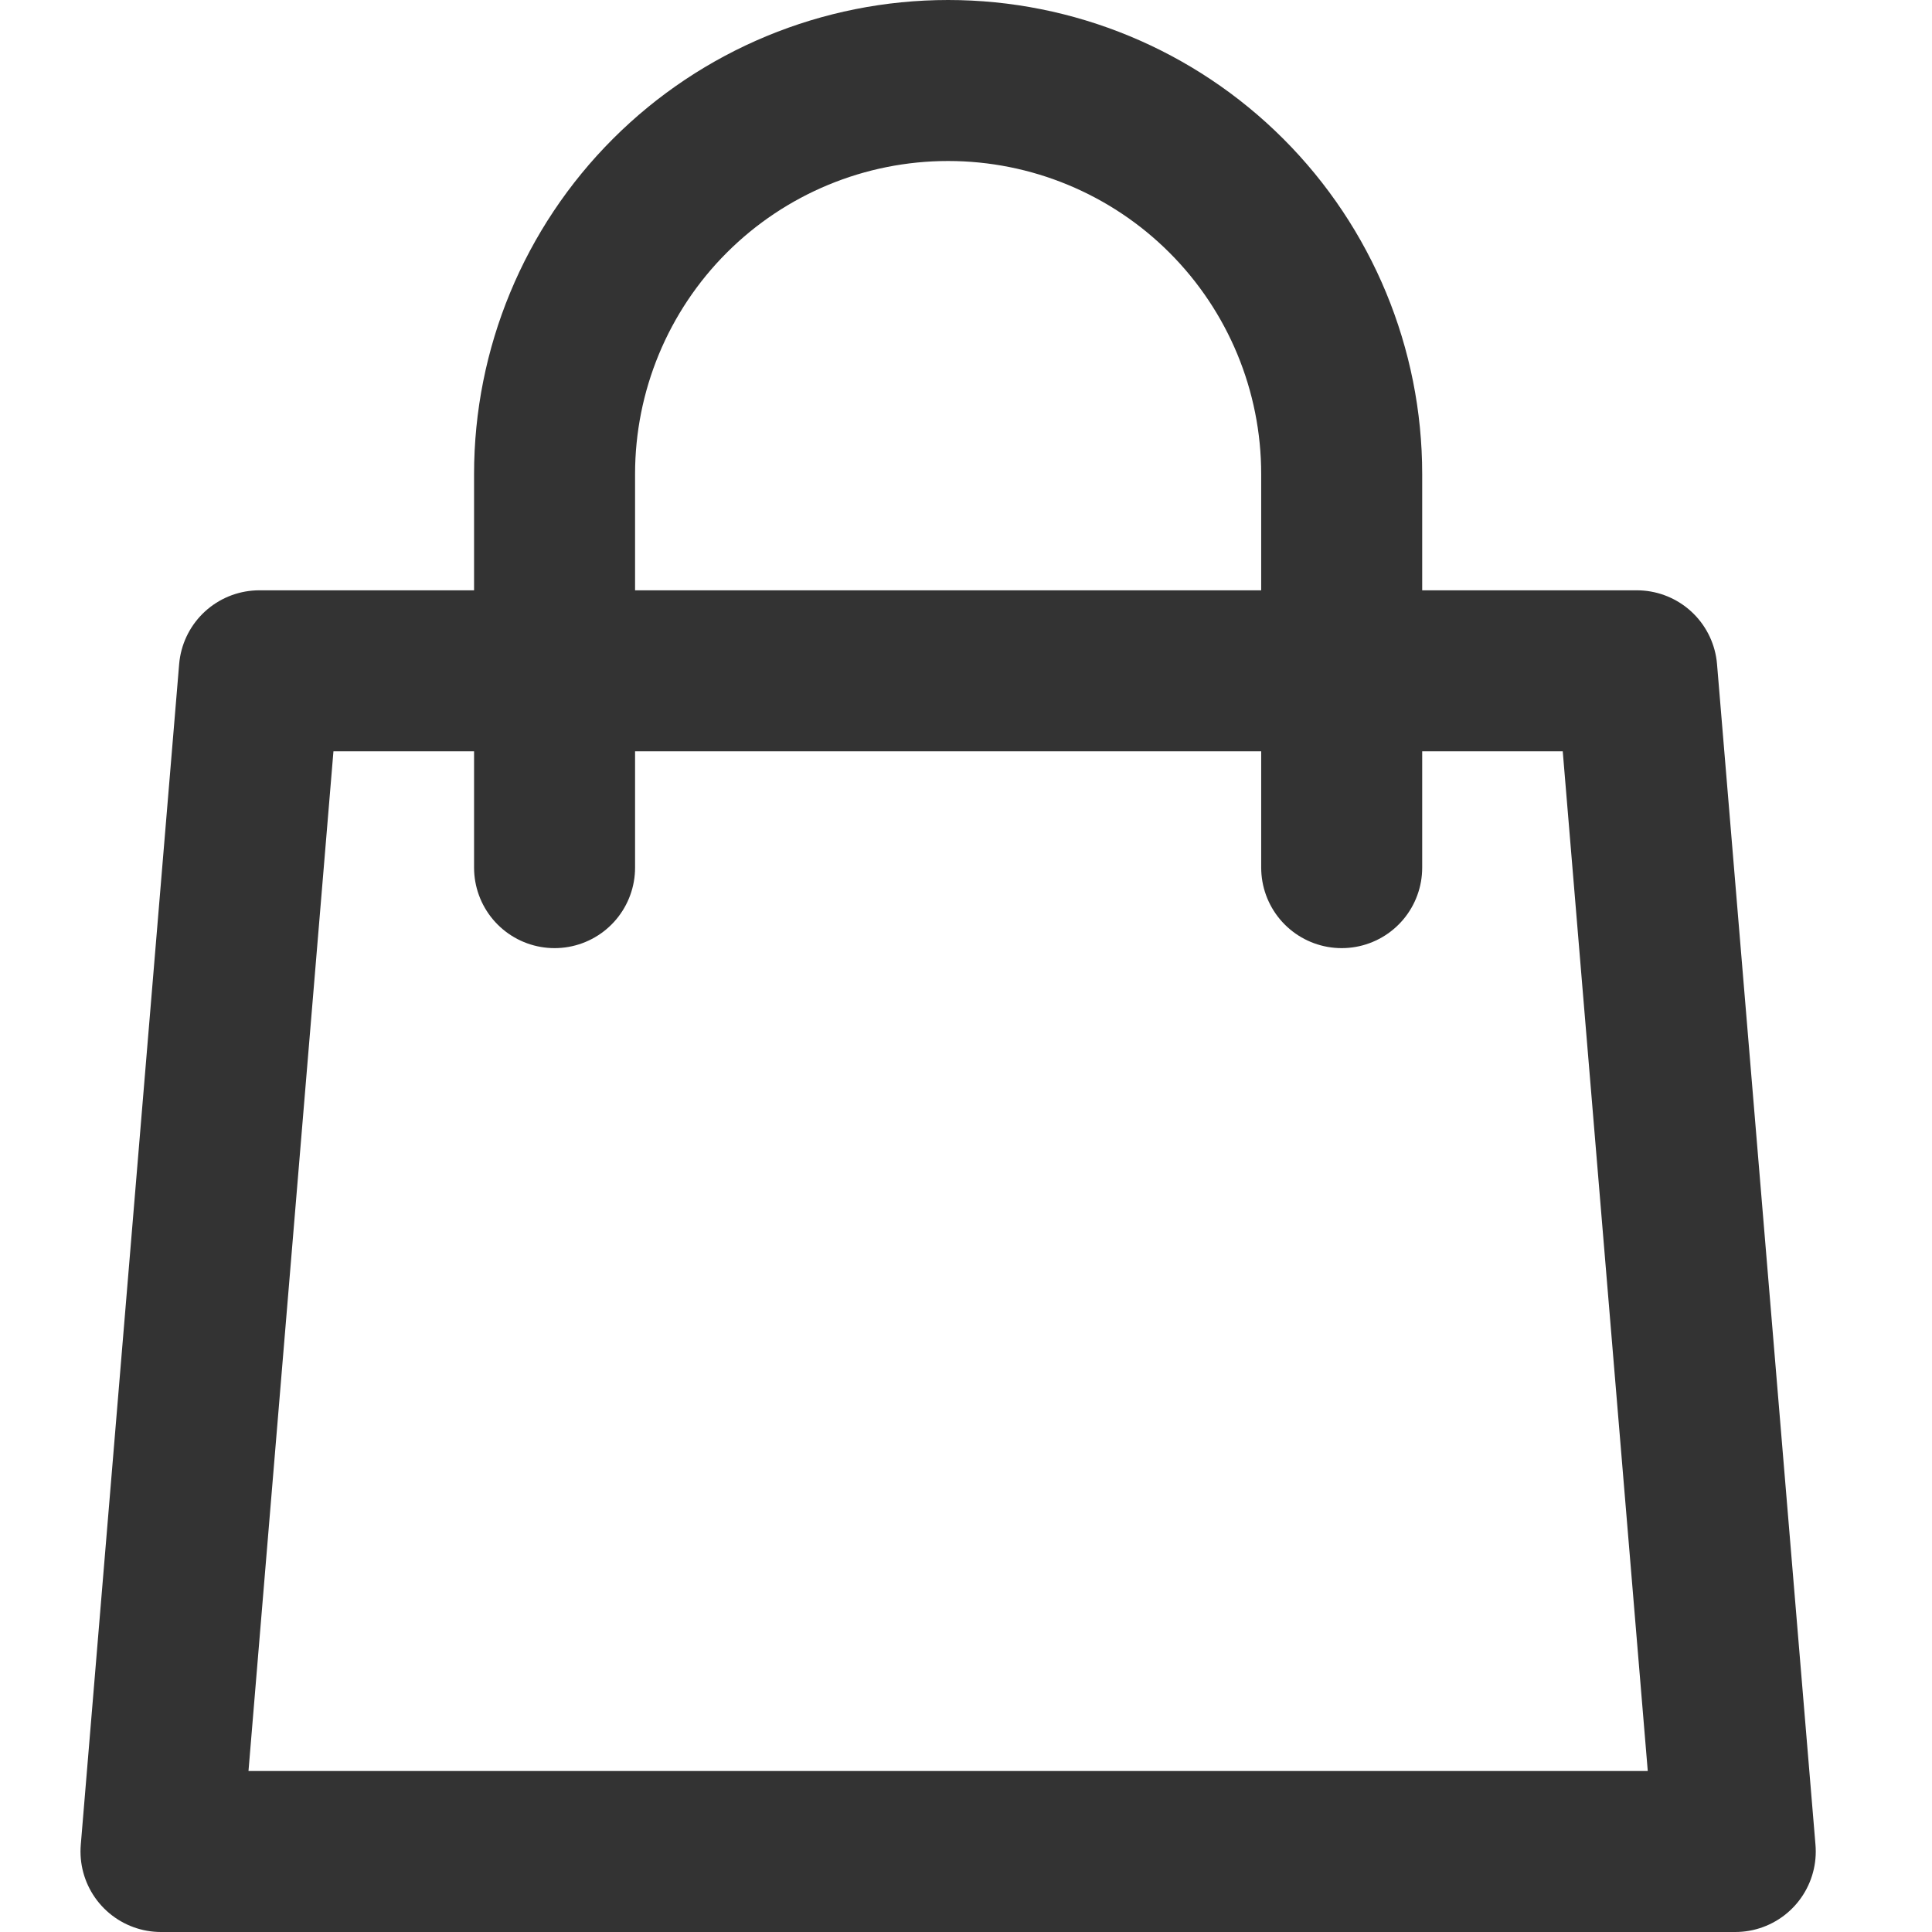 <svg width="24" height="24" viewBox="0 0 24 24" fill="none" xmlns="http://www.w3.org/2000/svg">
<path d="M16.667 10.778V5.889C16.667 4.592 16.152 3.349 15.235 2.432C14.318 1.515 13.074 1 11.778 1C10.481 1 9.238 1.515 8.321 2.432C7.404 3.349 6.889 4.592 6.889 5.889V10.778M3.222 8.333H20.333L21.556 23H2L3.222 8.333Z" stroke="#333333" stroke-width="2" stroke-linecap="round" stroke-linejoin="round"/>
</svg>

